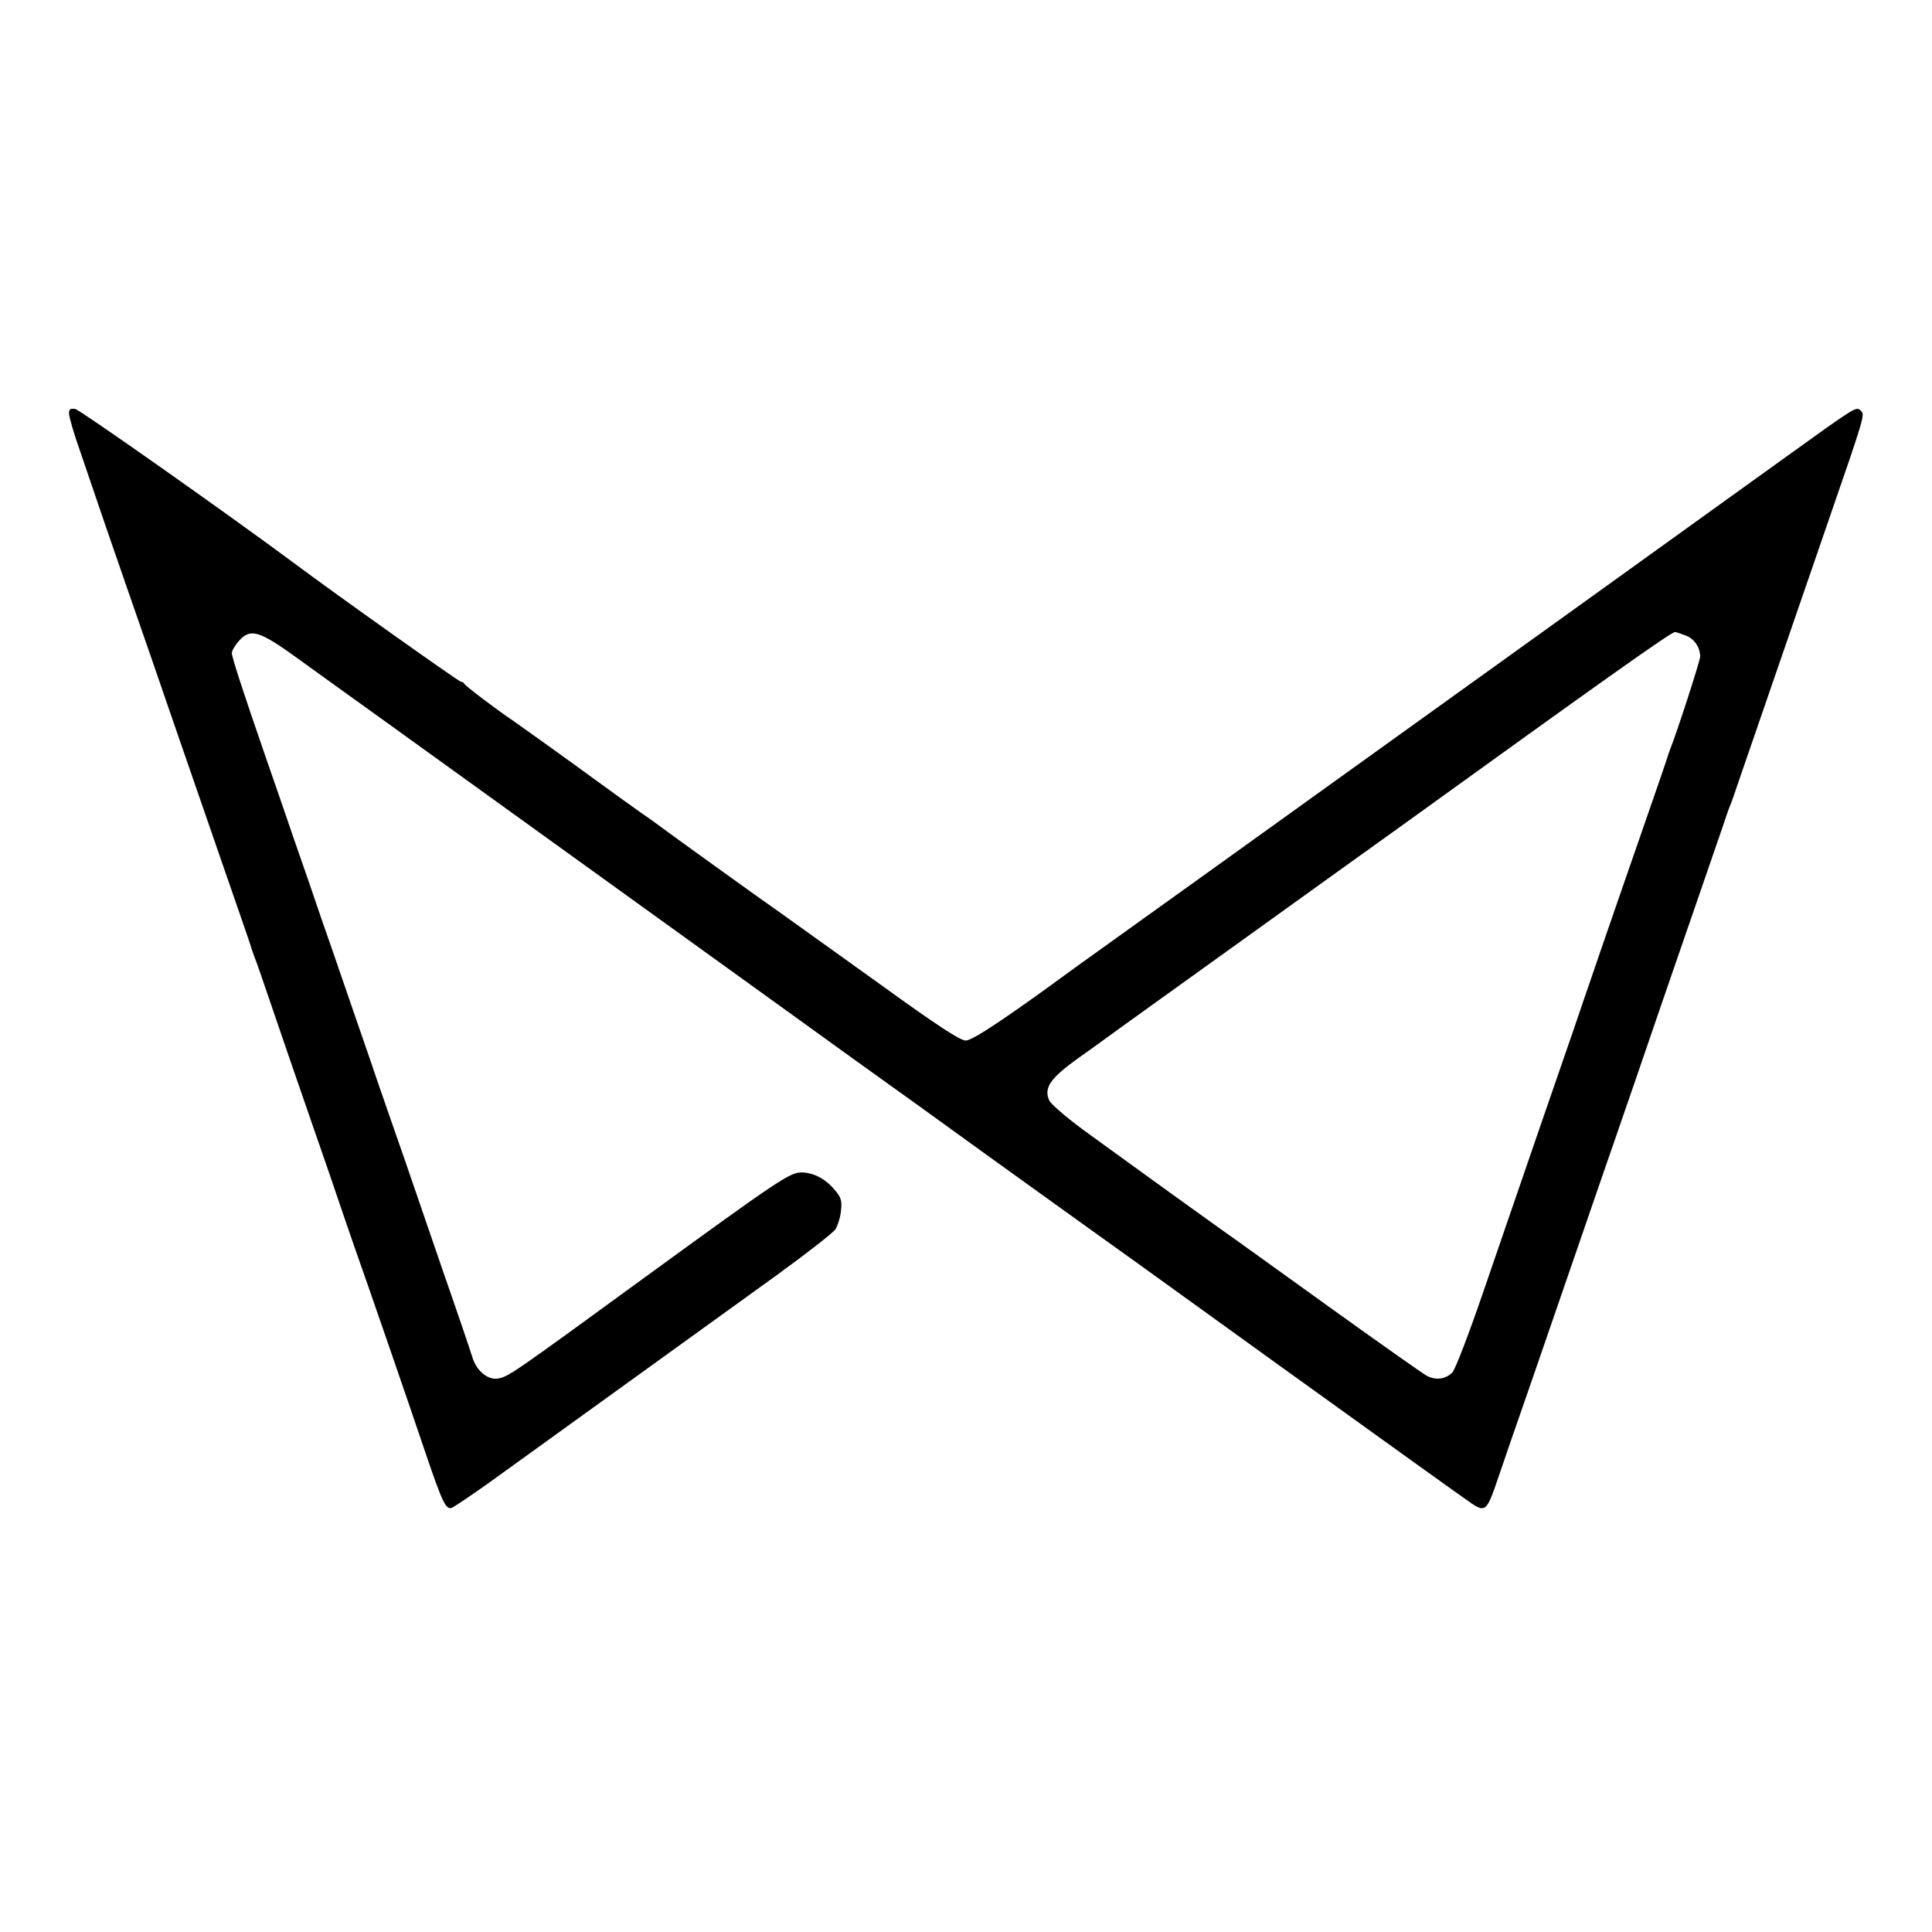 <?xml version="1.0" standalone="no"?>
<!DOCTYPE svg PUBLIC "-//W3C//DTD SVG 20010904//EN"
 "http://www.w3.org/TR/2001/REC-SVG-20010904/DTD/svg10.dtd">
<svg version="1.0" xmlns="http://www.w3.org/2000/svg"
 width="700pt" height="700pt" viewBox="0 0 700 700"
 preserveAspectRatio="xMidYMid meet">
<g transform="translate(0,700) scale(0.1,-0.1)"
fill="#000000" stroke="none">
<path d="M250 5502 c0 -12 18 -74 41 -139 22 -65 49 -143 59 -173 10 -30 57
-167 105 -305 48 -137 131 -378 185 -535 54 -157 137 -397 185 -535 48 -137
88 -254 89 -260 2 -5 6 -17 9 -25 4 -8 31 -87 61 -175 30 -88 93 -272 141
-410 48 -137 95 -275 105 -305 10 -30 35 -102 55 -160 49 -138 206 -593 257
-745 61 -180 74 -206 95 -198 10 4 72 46 138 93 121 87 672 485 1038 749 109
79 205 154 214 167 8 13 18 44 20 67 4 36 1 48 -22 75 -34 41 -78 64 -121 64
-42 0 -80 -25 -569 -381 -484 -353 -495 -361 -534 -366 -36 -4 -76 30 -90 79
-5 17 -50 150 -101 296 -50 146 -116 337 -146 425 -31 88 -75 216 -99 285 -23
69 -68 197 -98 285 -30 88 -76 221 -102 295 -25 74 -70 205 -100 290 -29 85
-74 216 -100 290 -87 252 -125 369 -125 384 0 8 11 27 24 42 42 49 74 40 211
-59 66 -48 201 -145 300 -216 168 -121 1406 -1013 1450 -1045 11 -8 126 -91
255 -184 129 -92 362 -260 518 -373 156 -112 300 -216 320 -230 20 -14 339
-243 707 -509 369 -266 687 -494 708 -508 49 -32 55 -26 95 93 17 50 71 207
121 350 49 143 131 379 181 525 50 146 107 310 126 365 19 55 50 145 69 200
63 185 113 329 203 590 49 143 100 289 112 325 12 36 25 74 30 85 5 11 20 56
35 100 27 78 96 279 317 920 137 396 135 392 120 407 -16 16 -15 17 -265 -163
-223 -161 -1285 -924 -2062 -1482 -275 -197 -509 -365 -520 -373 -248 -182
-371 -264 -396 -264 -20 0 -103 54 -309 203 -155 111 -314 225 -353 253 -78
54 -429 307 -463 333 -12 9 -32 23 -44 31 -19 13 -112 80 -175 126 -98 72
-275 198 -295 212 -54 36 -175 127 -178 135 -2 4 -7 7 -12 7 -7 0 -447 312
-605 430 -241 179 -775 555 -792 558 -18 3 -23 0 -23 -16z m5856 -804 c32 -11
54 -43 54 -77 0 -15 -86 -280 -107 -331 -3 -8 -7 -19 -9 -25 -1 -5 -18 -55
-37 -110 -90 -259 -221 -637 -242 -700 -13 -38 -43 -124 -65 -190 -41 -117
-144 -417 -329 -955 -50 -146 -99 -273 -109 -283 -25 -24 -59 -29 -92 -12 -15
8 -175 121 -356 251 -181 130 -351 253 -379 272 -66 47 -327 235 -340 245 -5
4 -71 51 -145 105 -77 55 -140 109 -148 124 -21 46 2 80 103 153 50 35 117 84
150 108 72 52 296 213 615 442 129 93 305 219 390 280 765 552 995 715 1009
715 3 0 19 -5 37 -12z"/>
</g>
</svg>
